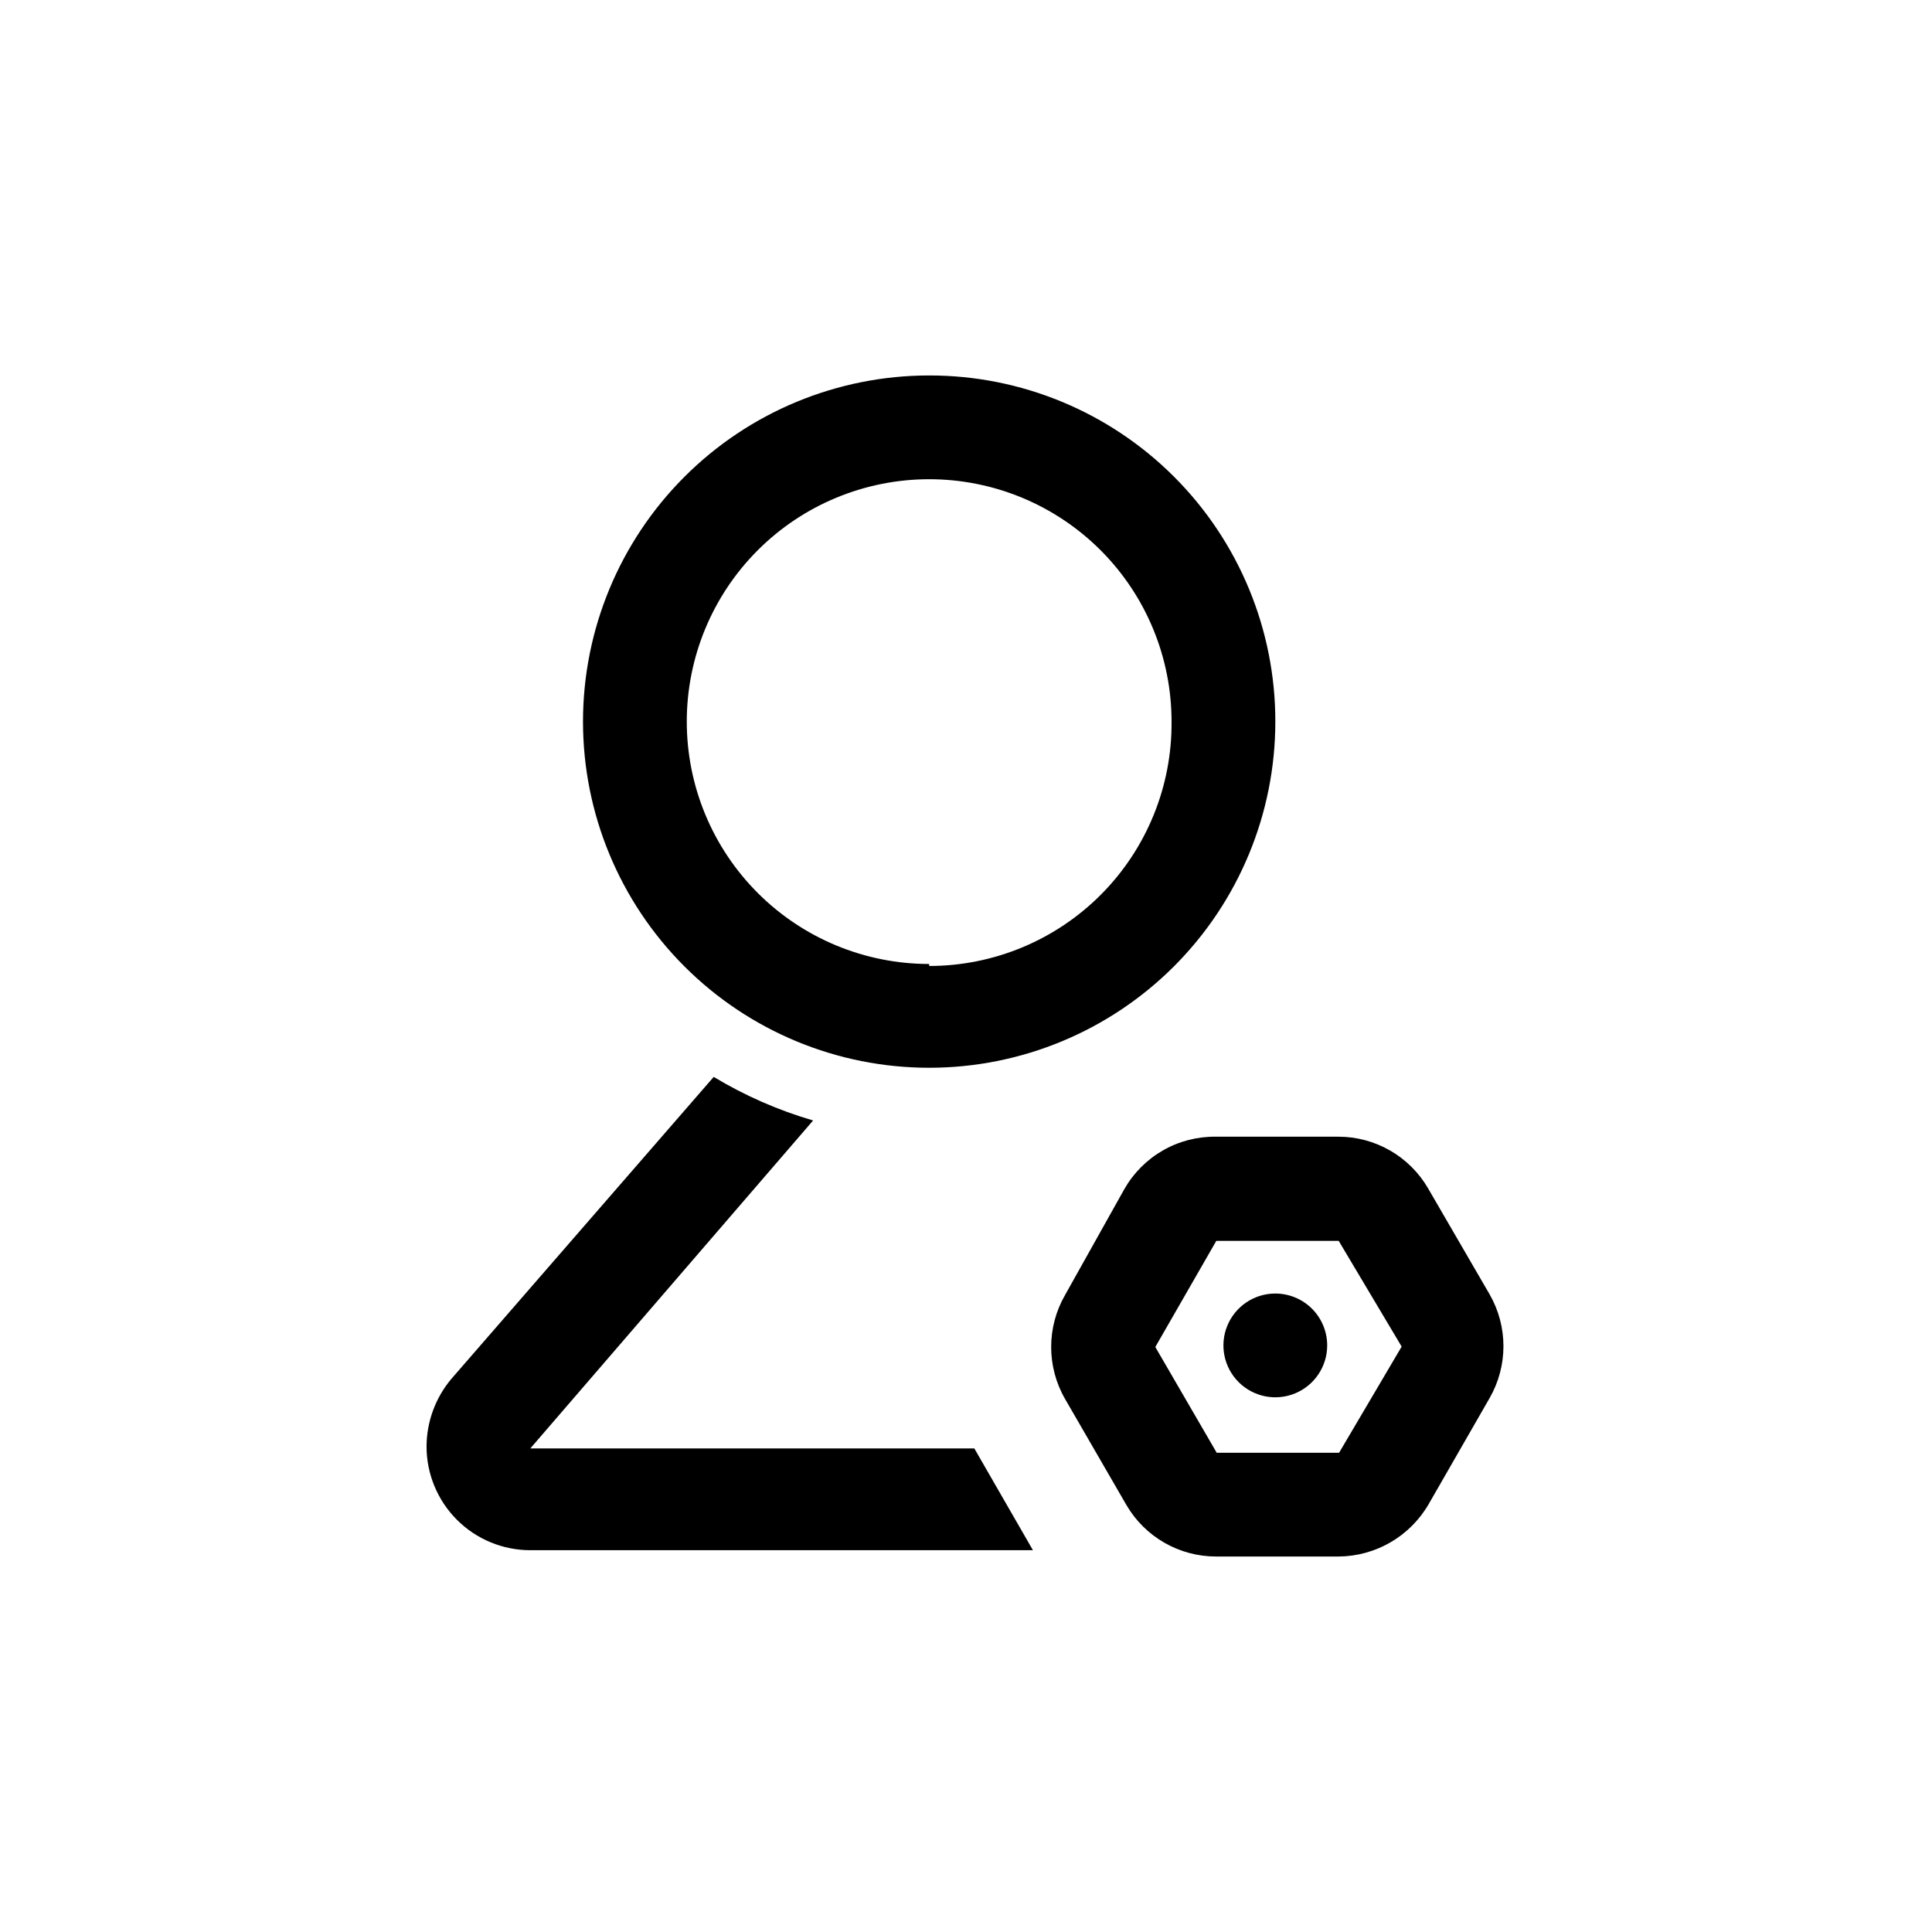 <?xml version="1.0" encoding="UTF-8"?>
<!-- Uploaded to: ICON Repo, www.svgrepo.com, Generator: ICON Repo Mixer Tools -->
<svg fill="#000000" width="800px" height="800px" version="1.1" viewBox="144 144 512 512" xmlns="http://www.w3.org/2000/svg">
 <g>
  <path d="m333.14 429.39c8.246 4.969 17.102 8.852 26.344 11.547l-74.941 86.906h117.66l15.535 26.977h-133.2c-7.293 0-14.289-2.898-19.445-8.055-5.156-5.16-8.055-12.152-8.055-19.445 0.031-6.574 2.371-12.926 6.613-17.949z"/>
  <path d="m538.76 487.01-16.27-28.023v-0.004c-2.414-4.18-5.891-7.652-10.07-10.066-4.184-2.414-8.93-3.684-13.758-3.68h-32.434c-4.91-0.066-9.746 1.184-14.012 3.617-4.262 2.438-7.797 5.973-10.23 10.234l-15.746 28.129c-4.891 8.516-4.891 18.988 0 27.5l16.27 28.129c4.941 8.473 14.02 13.672 23.824 13.648h32.434c9.832-0.082 18.891-5.352 23.828-13.855l16.164-28.129c4.891-8.516 4.891-18.988 0-27.5zm-39.887 41.984h-32.434l-16.27-28.023 16.164-28.129h32.434l16.688 28.023z"/>
  <path d="m481.97 486.8c-5.562 0-10.574 3.352-12.703 8.488-2.129 5.137-0.953 11.051 2.981 14.984 3.934 3.934 9.848 5.109 14.984 2.981s8.488-7.141 8.488-12.703c0-3.648-1.449-7.144-4.027-9.723-2.578-2.578-6.074-4.027-9.723-4.027z"/>
  <path d="m390.24 243.5c-24.332 0-47.664 9.664-64.867 26.867s-26.871 40.539-26.871 64.867 9.668 47.664 26.871 64.867 40.535 26.867 64.867 26.867c24.328 0 47.66-9.664 64.867-26.867 17.203-17.203 26.867-40.539 26.867-64.867 0.027-24.34-9.629-47.688-26.84-64.898-17.207-17.211-40.559-26.863-64.895-26.836zm0 155.97v-0.004c-17.039 0-33.375-6.766-45.422-18.812s-18.816-28.387-18.816-45.422c0-17.035 6.769-33.375 18.816-45.422s28.383-18.812 45.422-18.812c17.035 0 33.375 6.766 45.422 18.812s18.812 28.387 18.812 45.422c0.141 17.125-6.566 33.602-18.629 45.762-12.059 12.16-28.48 19-45.605 19z"/>
 </g>
</svg>
